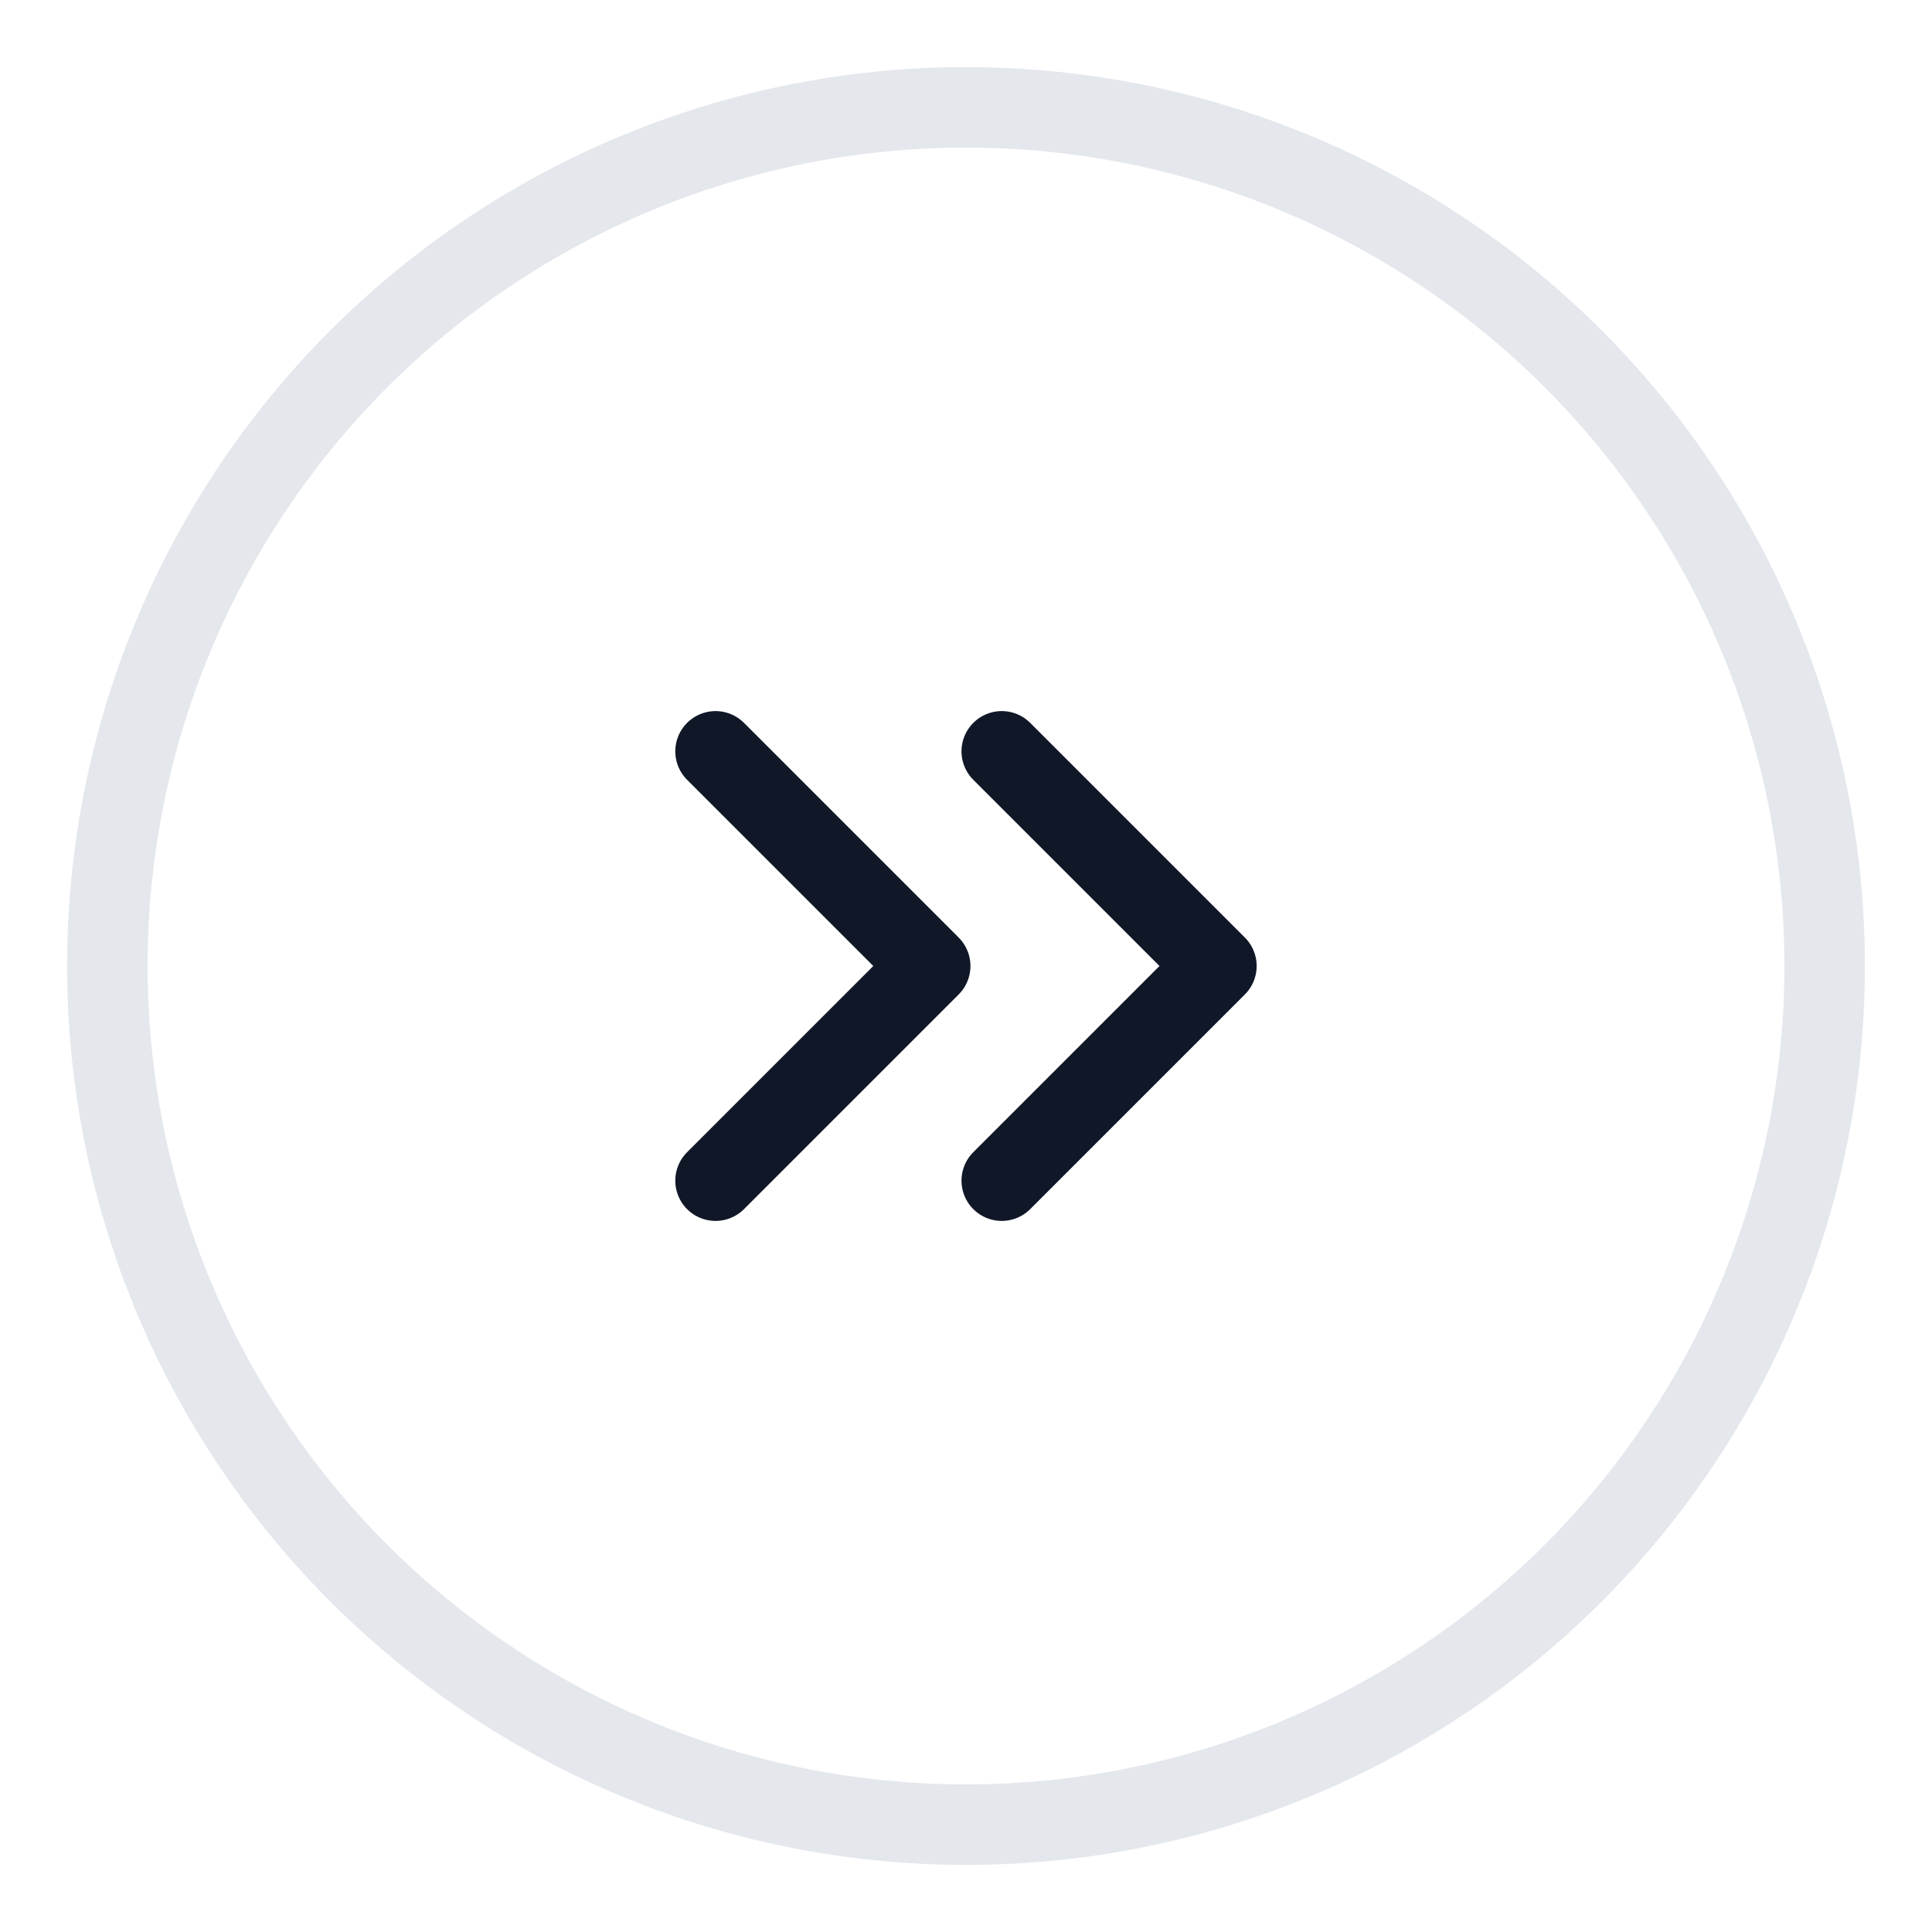 <svg width="36" height="36" viewBox="0 0 36 36" fill="none" xmlns="http://www.w3.org/2000/svg">
<circle cx="18" cy="18" r="16" stroke="#E4E7EC" stroke-width="1.5"/>
<path d="M13.333 14L17.333 18L13.333 22" stroke="#101828" stroke-width="1.5" stroke-linecap="round" stroke-linejoin="round"/>
<path d="M18.666 14L22.666 18L18.666 22" stroke="#101828" stroke-width="1.5" stroke-linecap="round" stroke-linejoin="round"/>
</svg>
